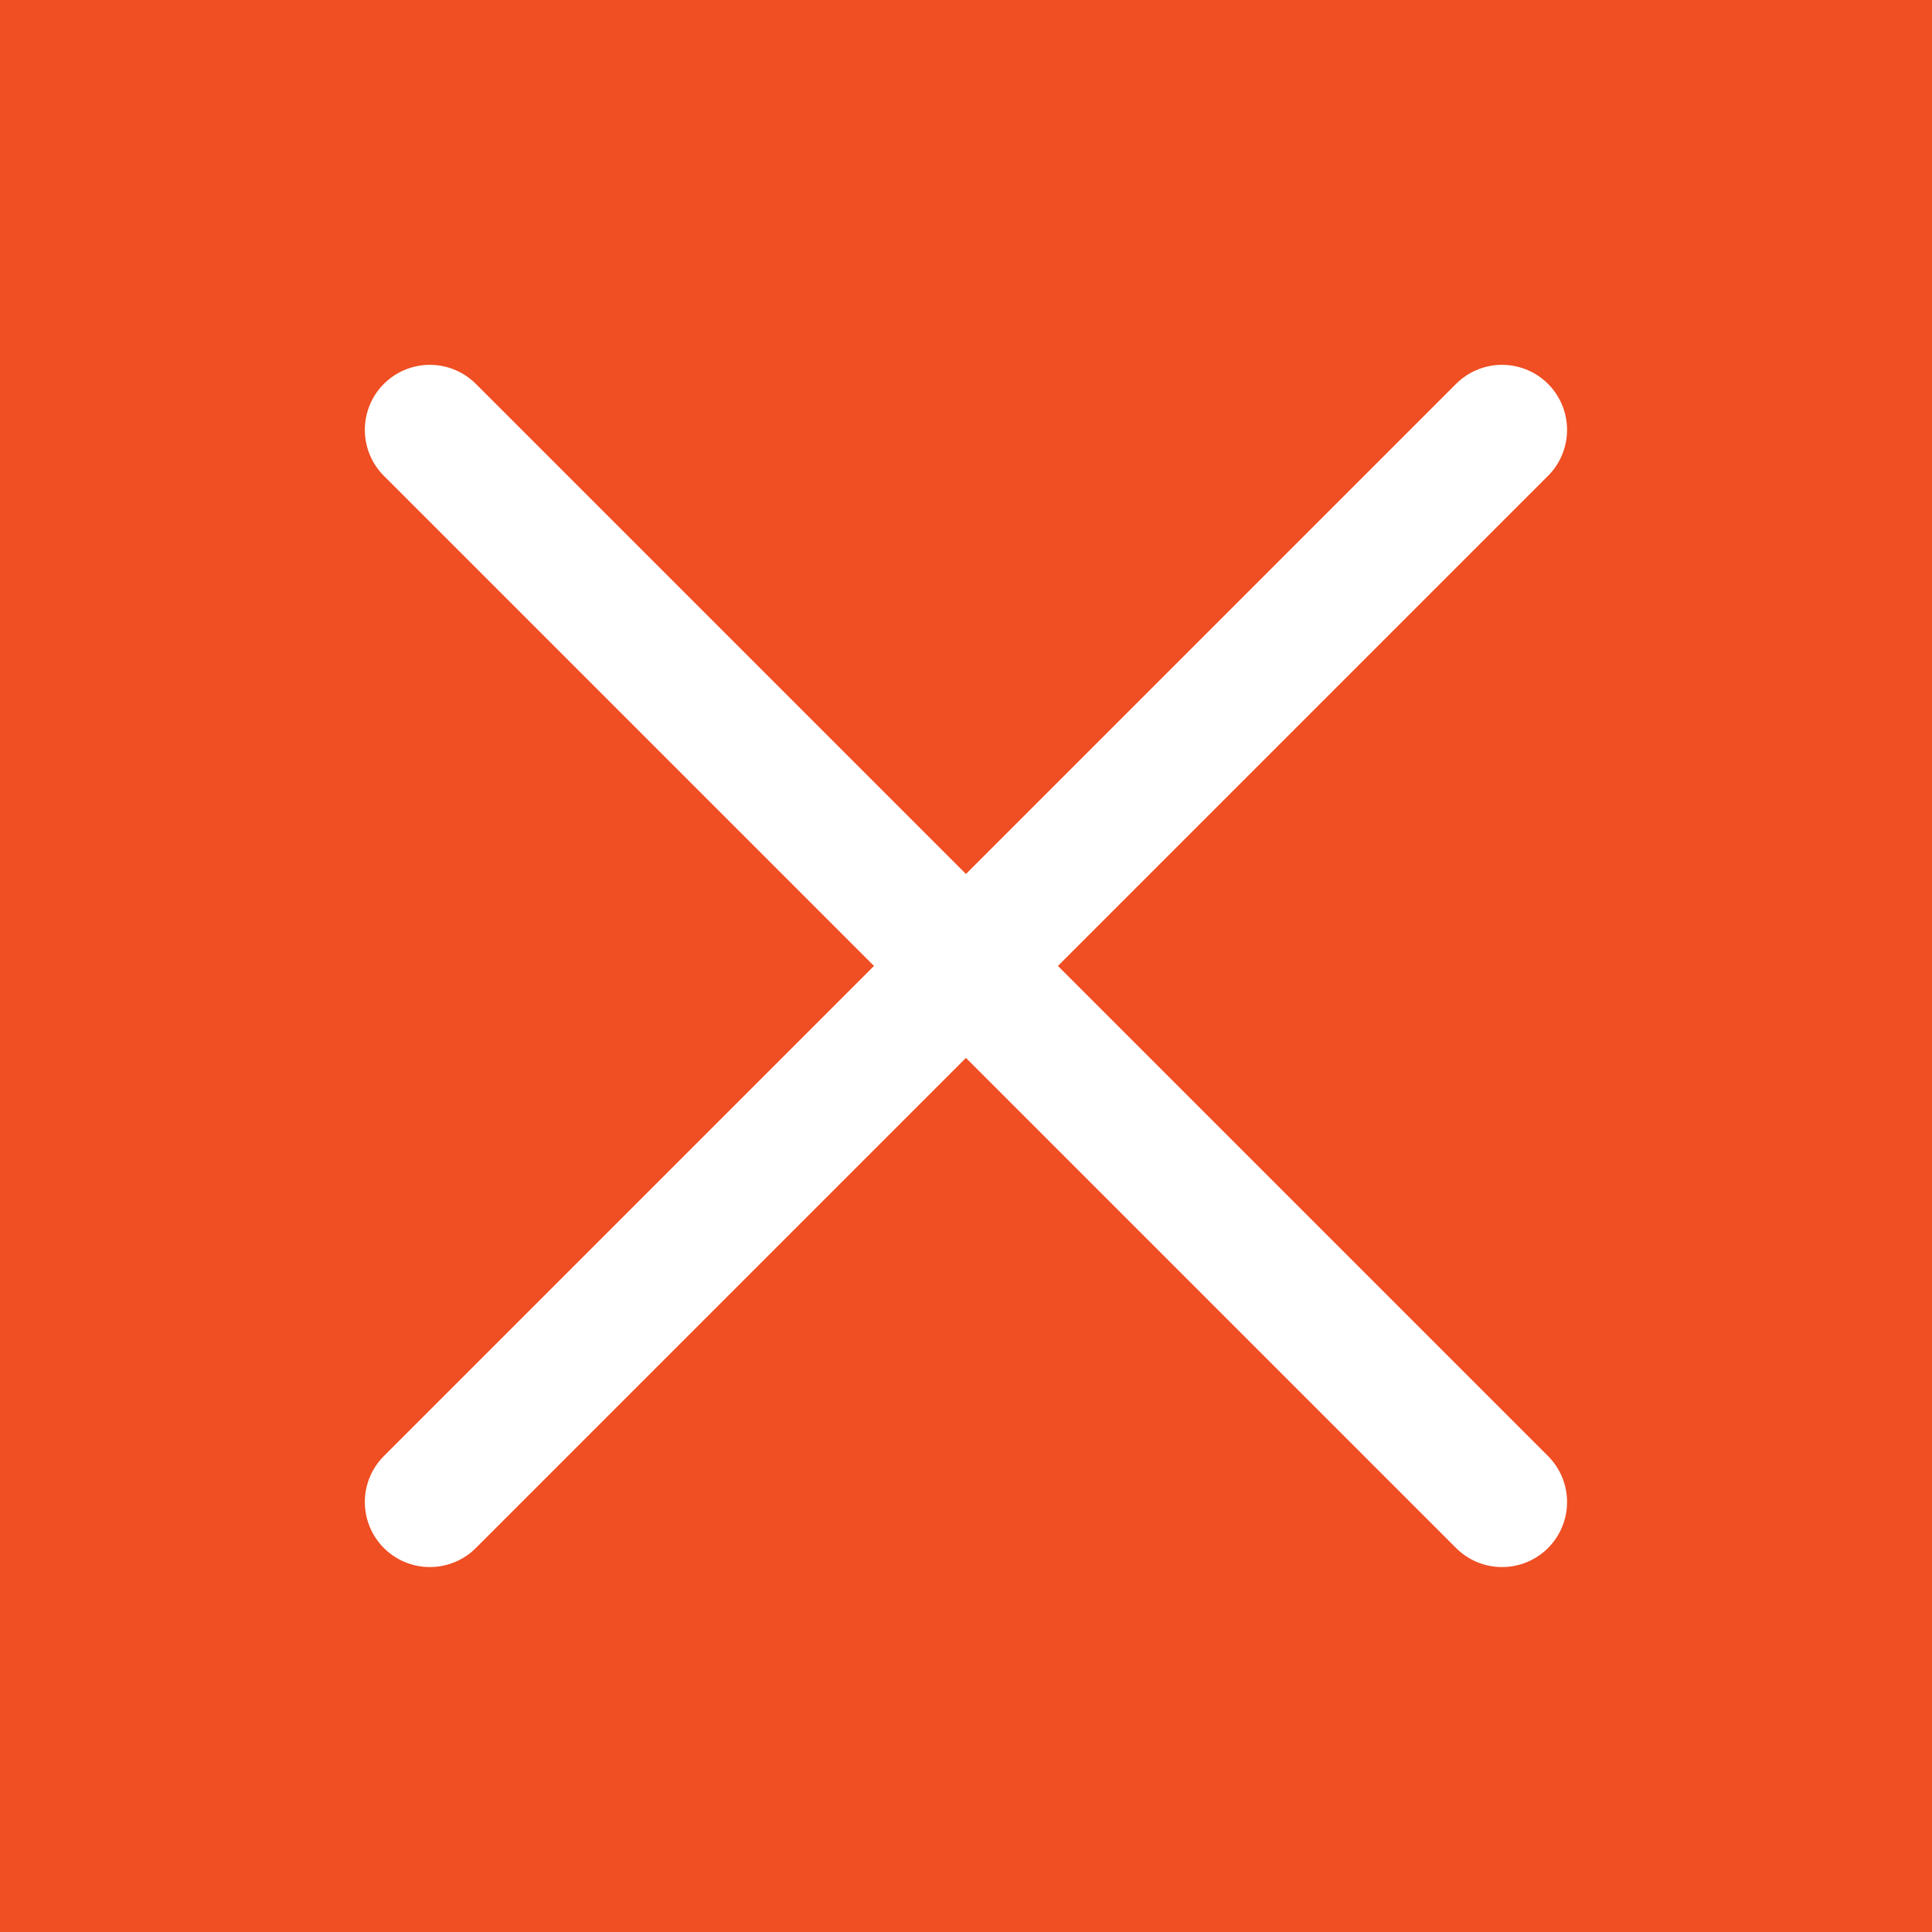 <svg xmlns="http://www.w3.org/2000/svg" width="37.538" height="37.538" viewBox="0 0 37.538 37.538">
  <g id="objects" transform="translate(-6624.231 2883.878)">
    <rect id="長方形_666" data-name="長方形 666" width="37.538" height="37.538" transform="translate(6624.231 -2883.878)" fill="#f04e23"/>
    <g id="グループ_449" data-name="グループ 449">
      <line id="線_270" data-name="線 270" x2="20.832" y2="20.832" transform="translate(6632.583 -2875.526)" fill="none" stroke="#fff" stroke-linecap="round" stroke-linejoin="round" stroke-width="2.527"/>
      <line id="線_271" data-name="線 271" x1="20.832" y2="20.832" transform="translate(6632.583 -2875.526)" fill="none" stroke="#fff" stroke-linecap="round" stroke-linejoin="round" stroke-width="2.527"/>
    </g>
  </g>
</svg>
